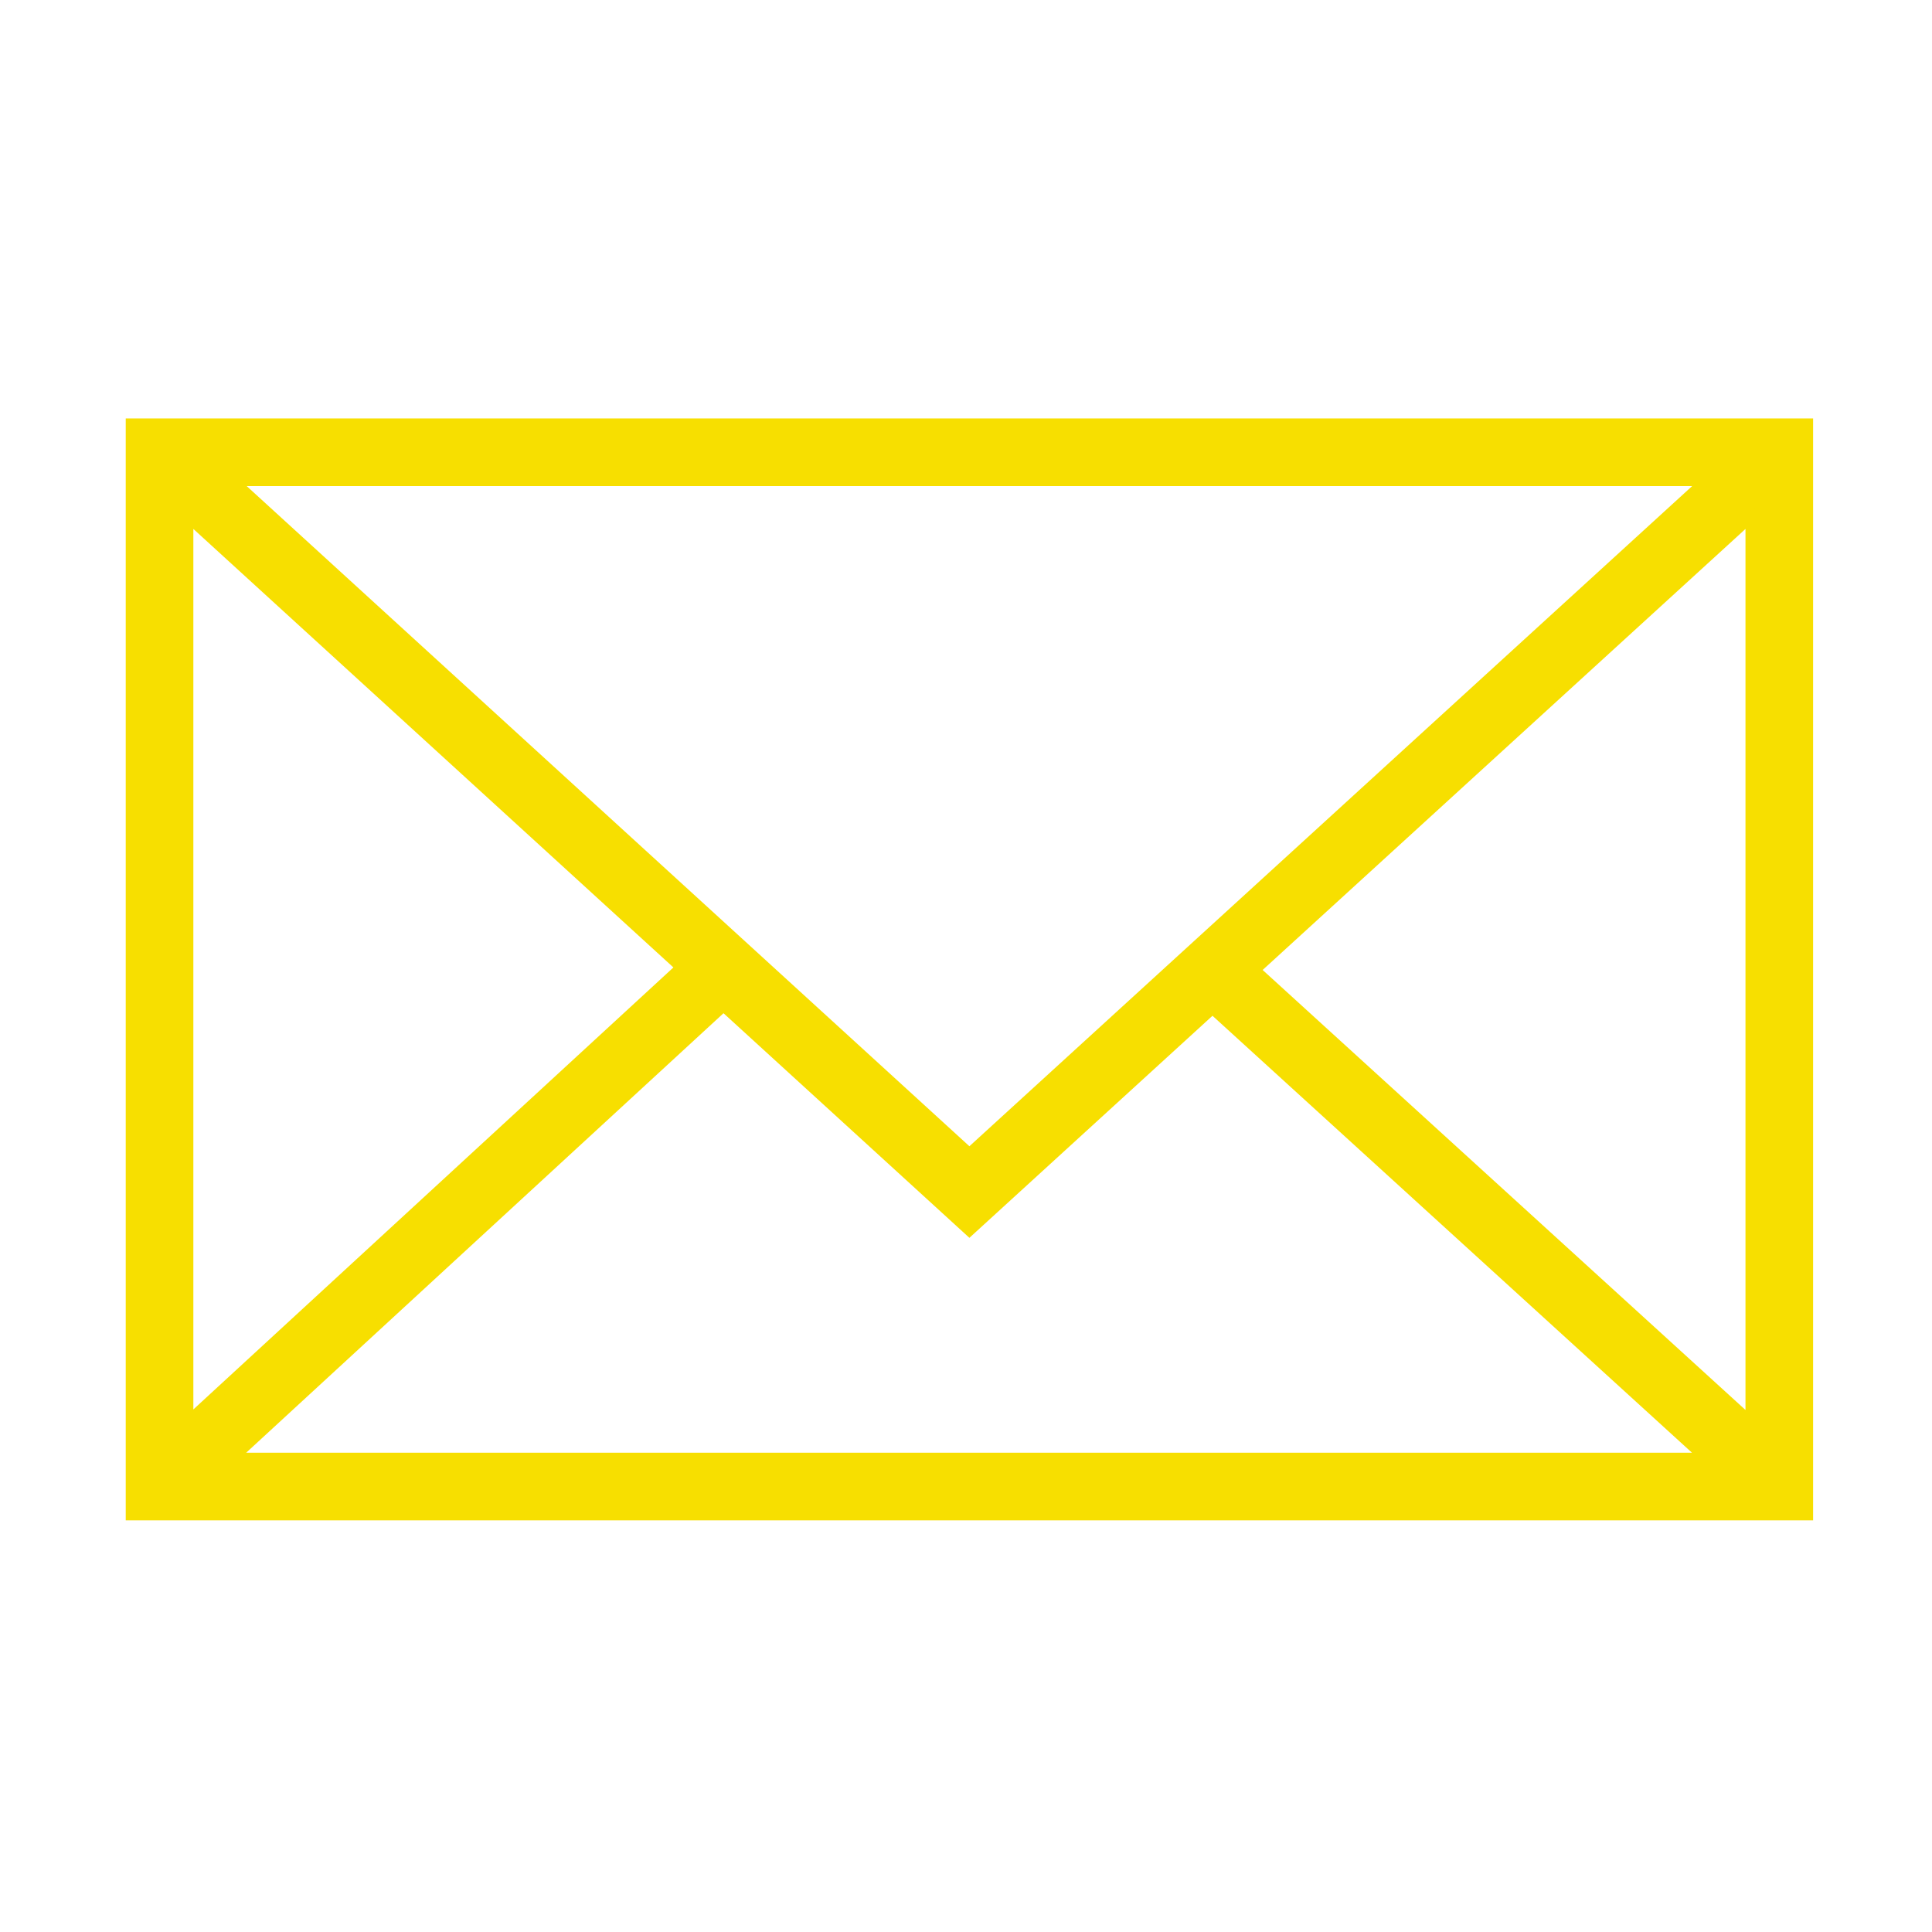 <svg xmlns="http://www.w3.org/2000/svg" viewBox="0 0 100 100" fill-rule="evenodd"><g class="t-group-origins"><path d="M6.758 21.909v56.533h86.838V21.909H6.758zm43.418 37.759L12.124 24.909H88.23L50.176 59.668zm-14.951-9.594L9.758 73.522V26.811l25.467 23.263zm2.223 2.031 12.728 11.626 12.582-11.493 25.464 23.204h-76.12l25.346-23.337zm27.535-1.899 25.613-23.395v46.735l-25.613-23.34z" stroke-width="0.5" stroke="#f7df00" fill="#f7df00" stroke-width-old="0"></path></g></svg>
